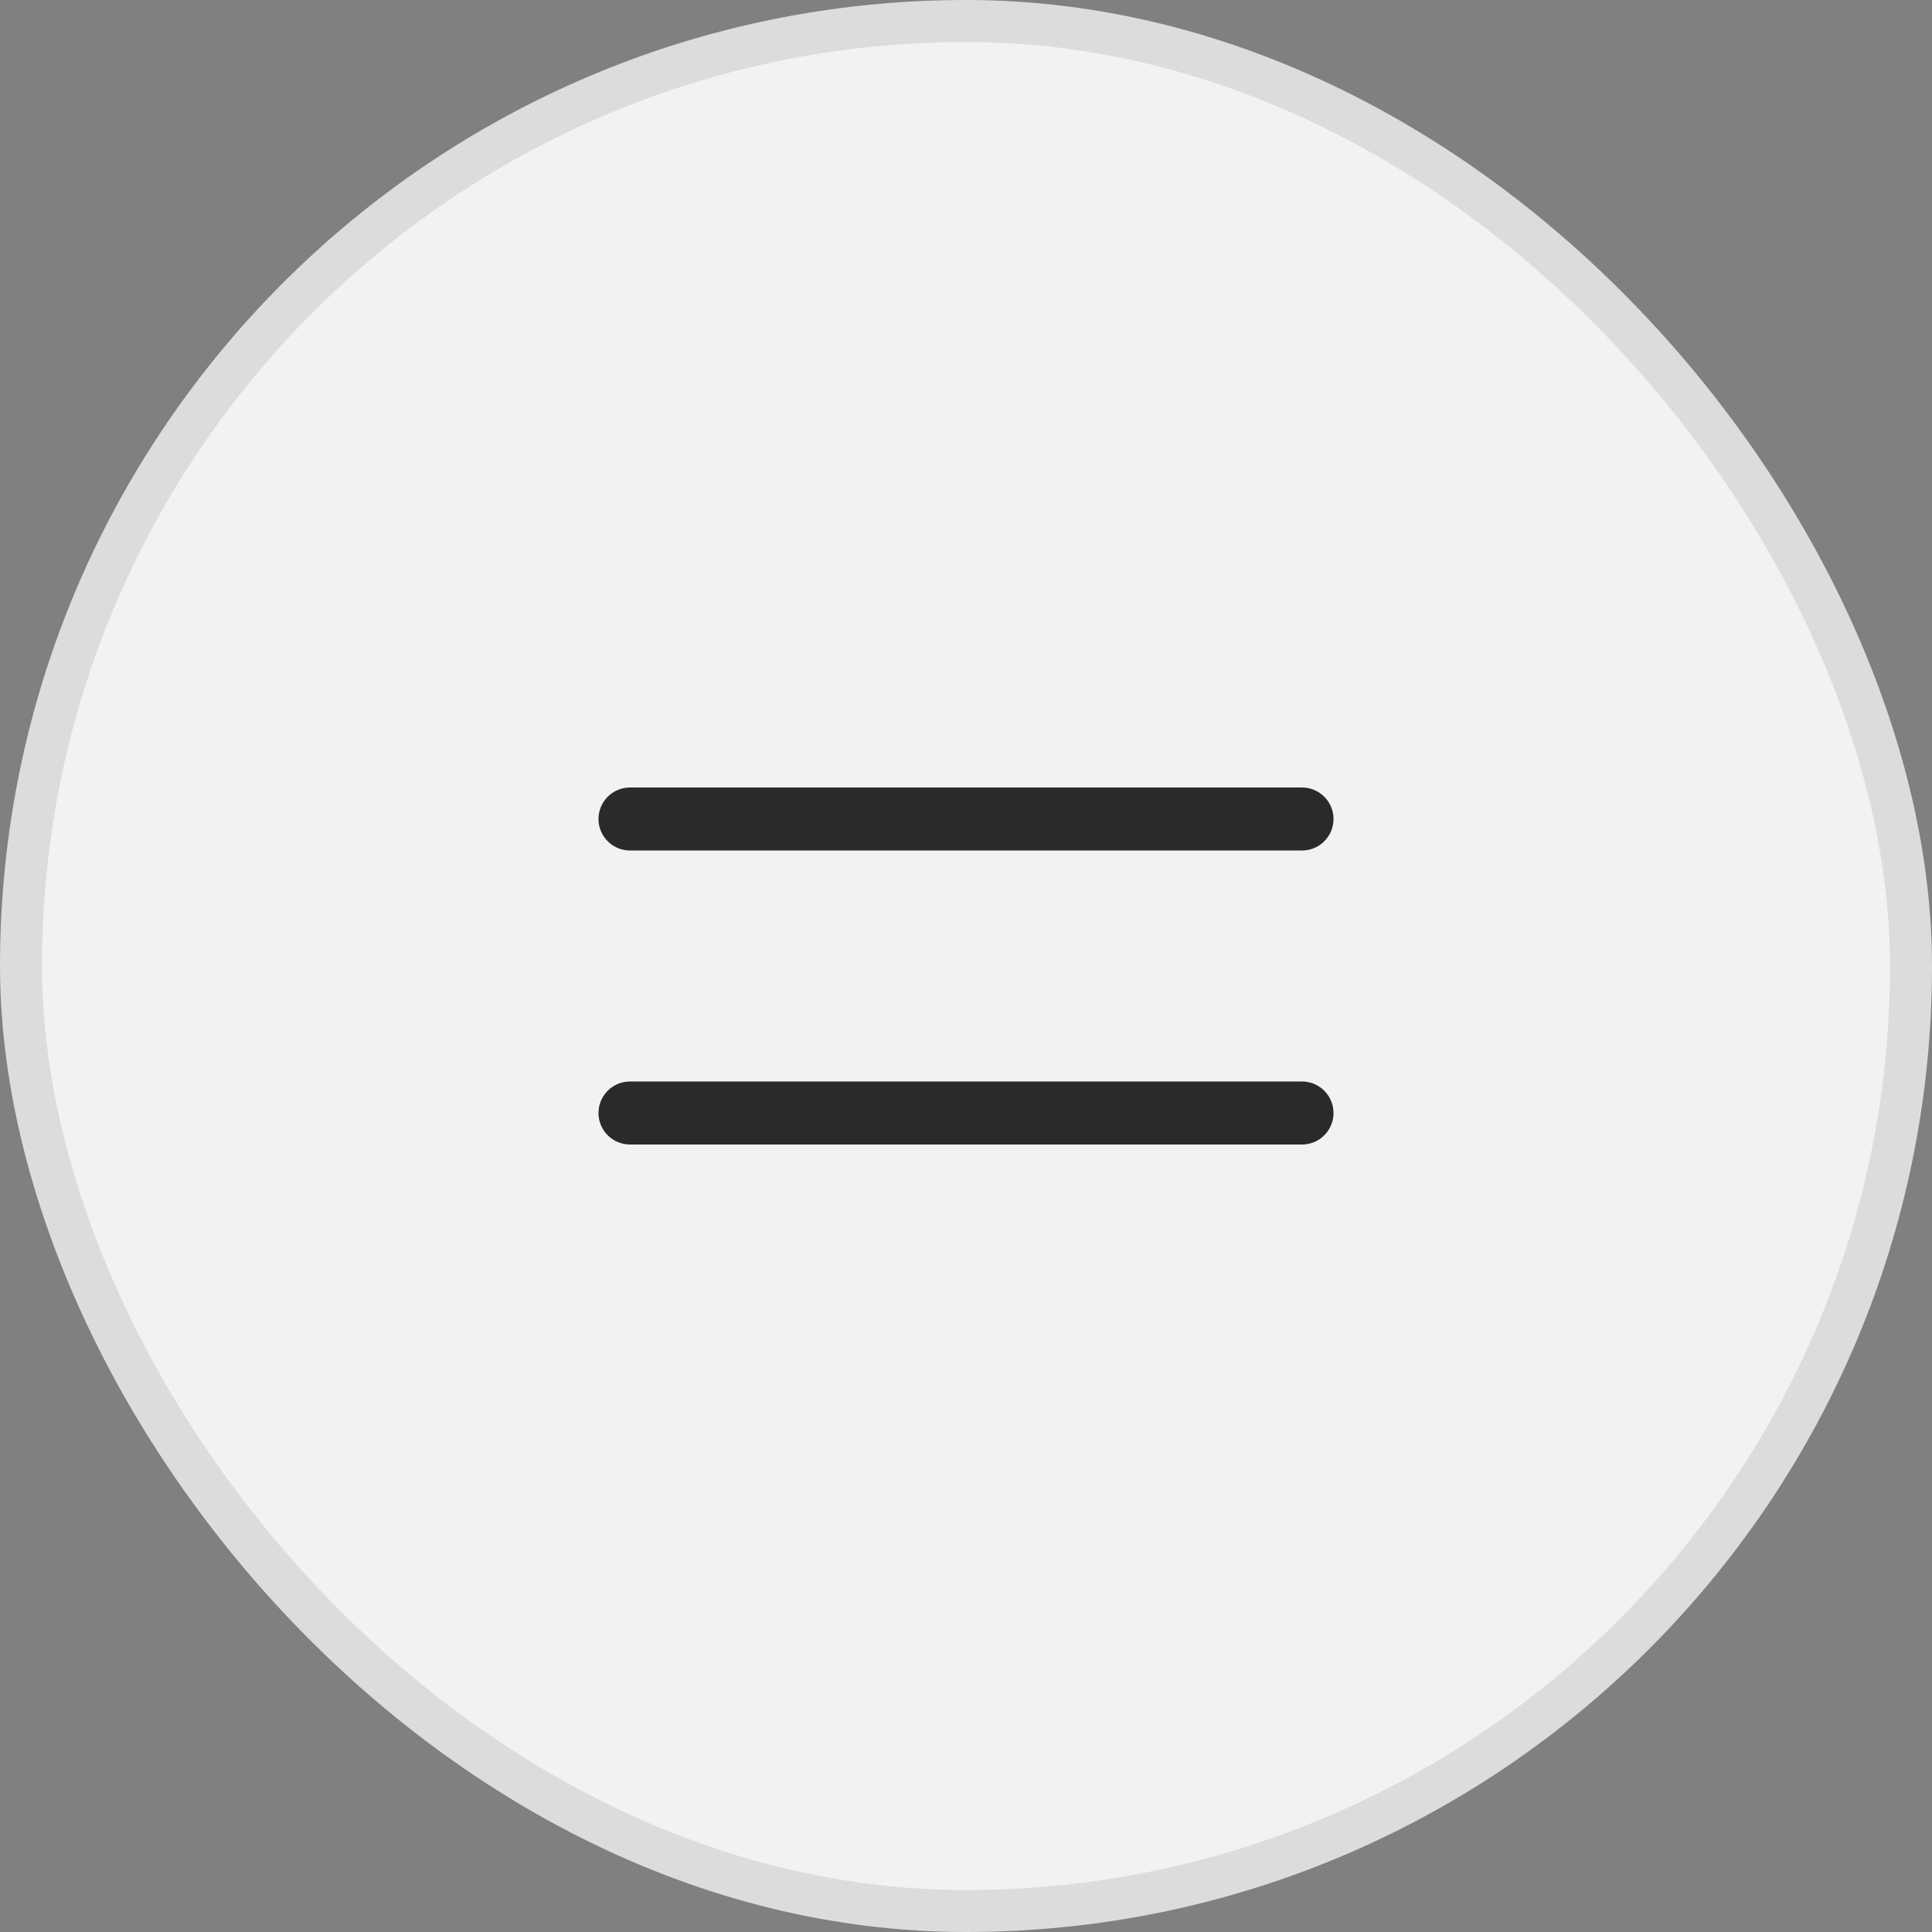 <?xml version="1.0" encoding="UTF-8"?> <svg xmlns="http://www.w3.org/2000/svg" width="46" height="46" viewBox="0 0 46 46" fill="none"><rect x="0" y="0" width="46" height="46" fill="#808080" stroke="none"/><rect x="0.5" y="0.5" width="45" height="45" rx="22.5" fill="#F3F2F1"></rect><rect x="0.5" y="0.5" width="45" height="45" rx="22.5" stroke="#DEDCDA"></rect><path d="M15 19.5L31 19.5" stroke="#2A2A2A" stroke-width="1.5" stroke-linecap="round" stroke-linejoin="round"></path><path d="M15 26.5L31 26.5" stroke="#2A2A2A" stroke-width="1.5" stroke-linecap="round" stroke-linejoin="round"></path></svg> 